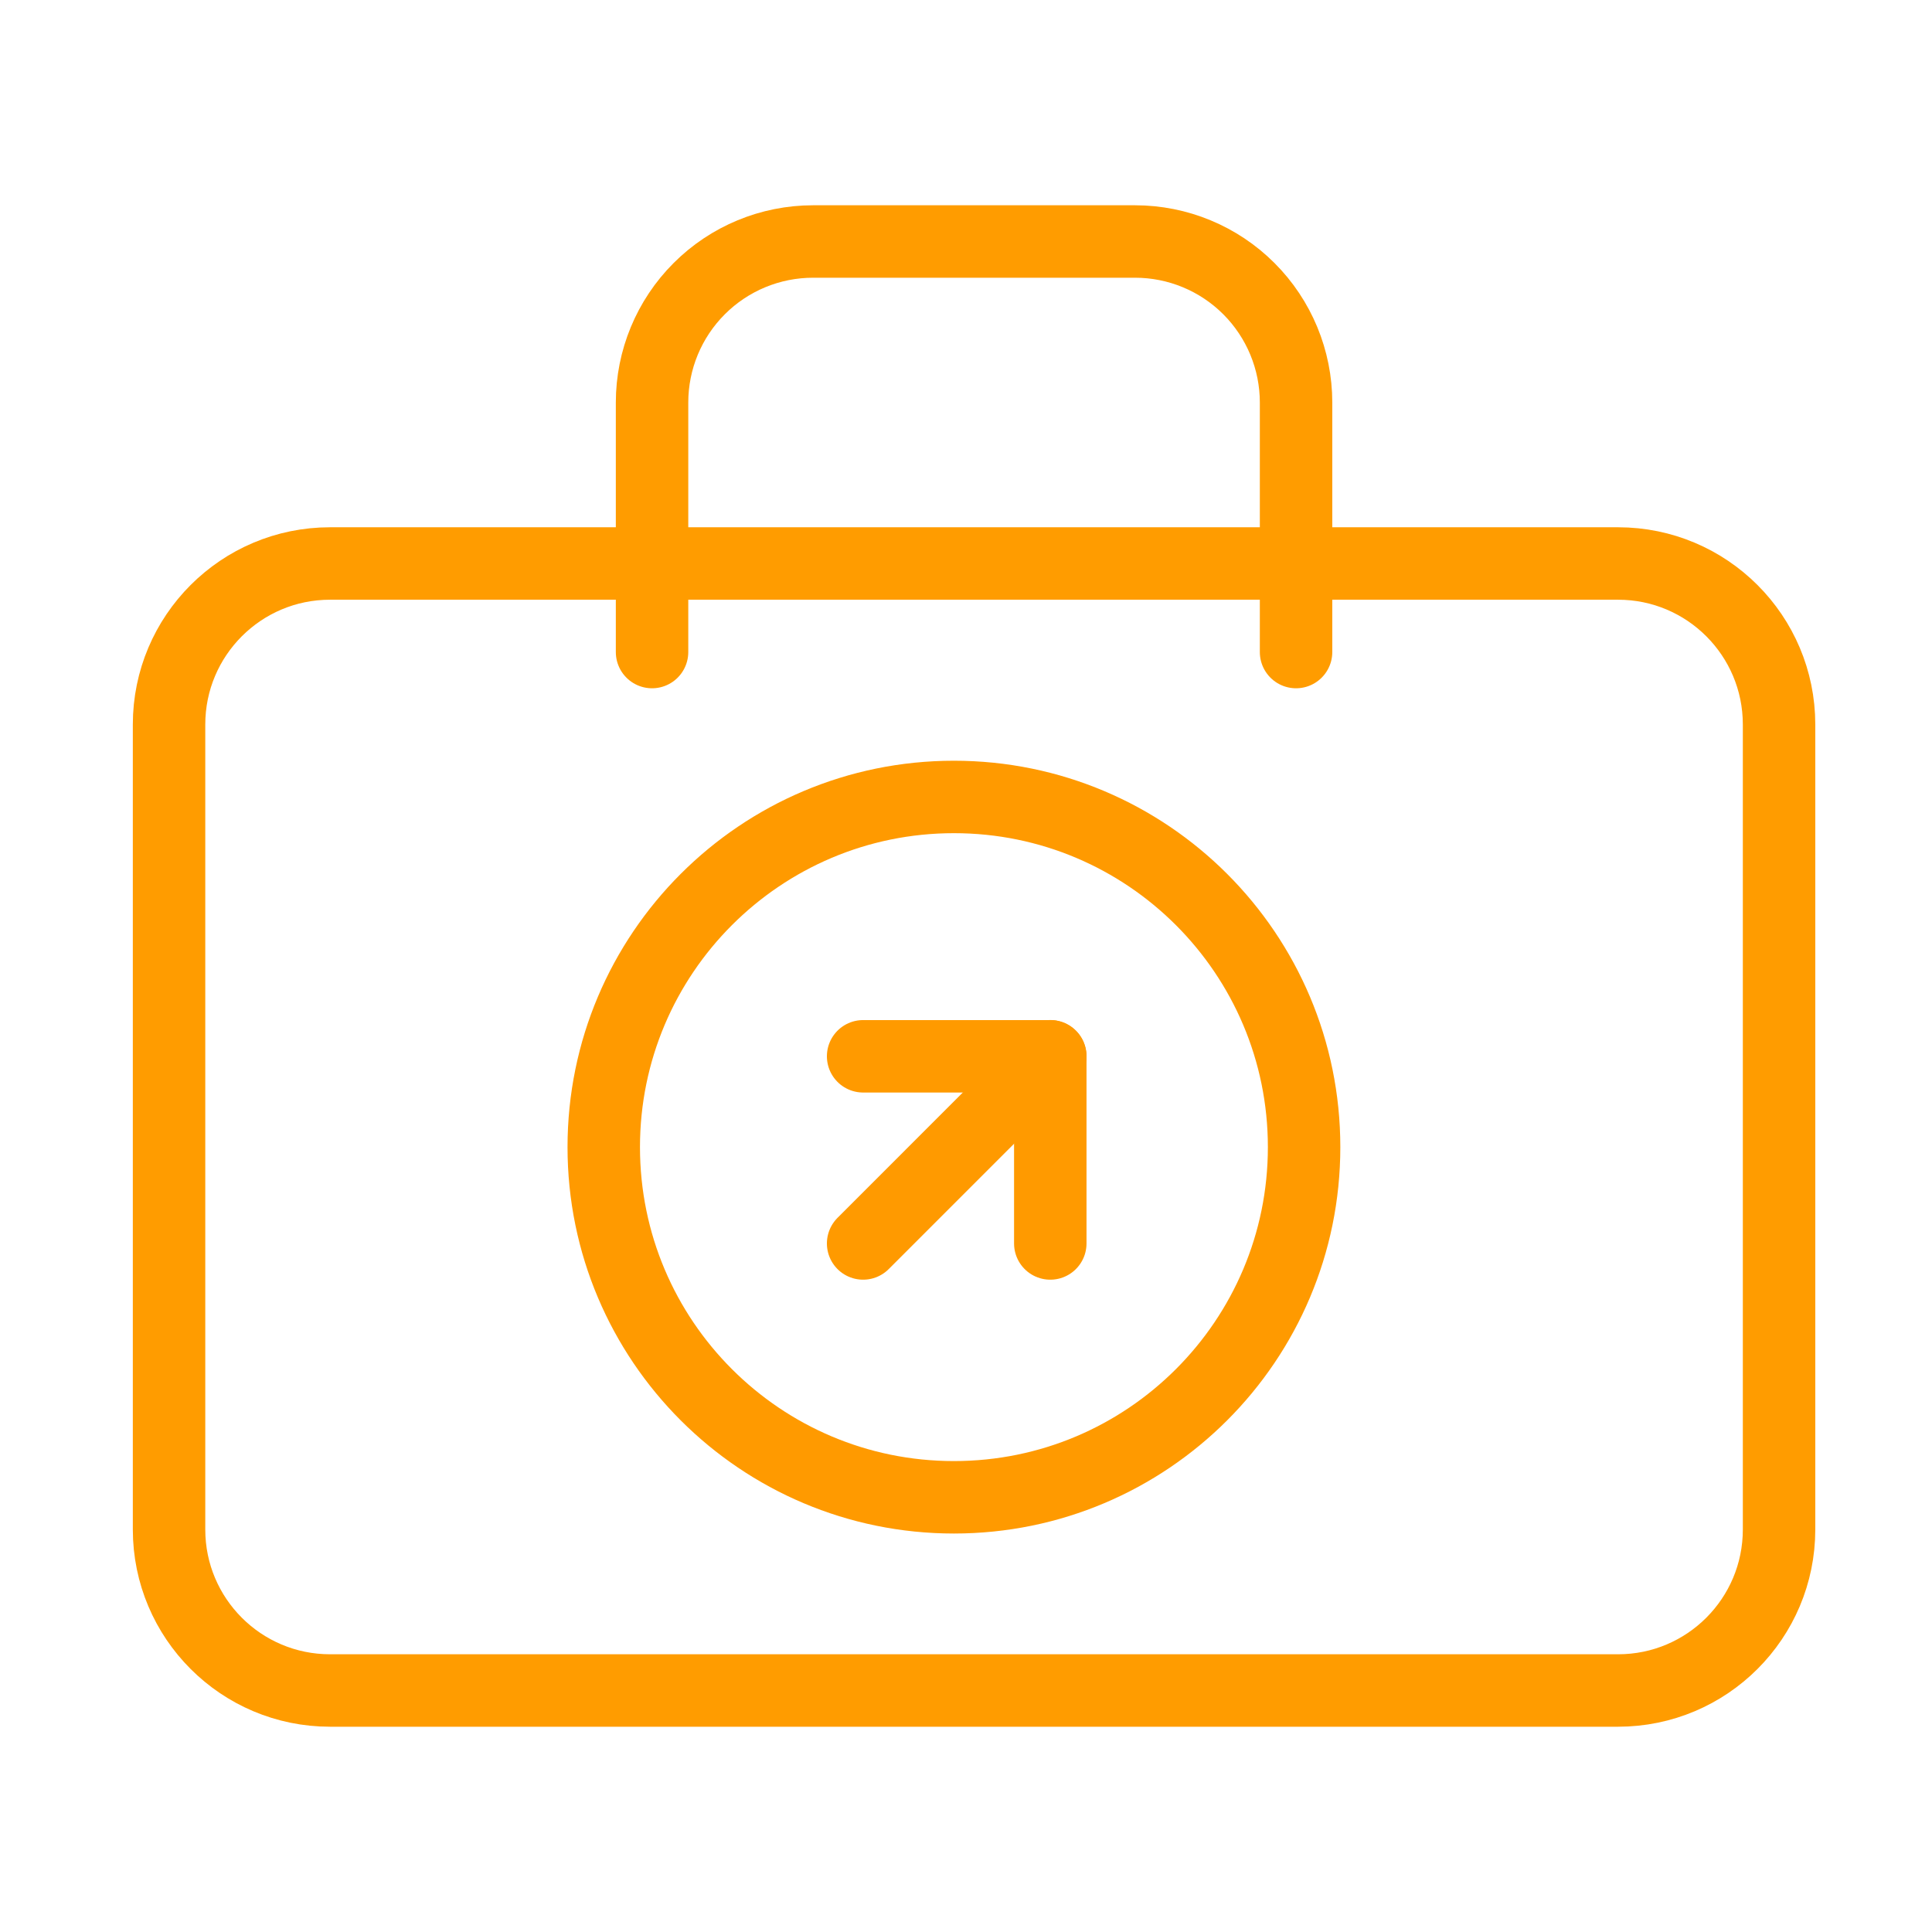 <svg width="80" height="80" viewBox="0 0 80 80" fill="none" xmlns="http://www.w3.org/2000/svg">
<g id="Frame 4">
<path id="Vector" d="M39.5 62C47.508 62 54 55.508 54 47.5C54 39.492 47.508 33 39.5 33C31.492 33 25 39.492 25 47.5C25 55.508 31.492 62 39.5 62Z" stroke="#FF9A00" stroke-width="3" stroke-linecap="round" stroke-linejoin="round"/>
<g id="Group 1300">
<path id="Vector_2" d="M43.49 51.489V43.739H35.74" stroke="#FF9A00" stroke-width="3" stroke-linecap="round" stroke-linejoin="round"/>
<path id="Vector_3" d="M35.74 51.489L43.49 43.738" stroke="#FF9A00" stroke-width="3" stroke-linecap="round" stroke-linejoin="round"/>
</g>
<g id="Group 1306">
<g id="Group 1304">
<path id="Vector_4" d="M67 23.333H13.667C9.985 23.333 7 26.318 7 30V63.333C7 67.015 9.985 70 13.667 70H67C70.682 70 73.667 67.015 73.667 63.333V30C73.667 26.318 70.682 23.333 67 23.333Z" stroke="#FF9C00" stroke-width="3" stroke-linecap="round" stroke-linejoin="round"/>
<path id="Vector_5" d="M27 27V16.667C27 14.899 27.702 13.203 28.953 11.953C30.203 10.702 31.899 10 33.667 10H47C48.768 10 50.464 10.702 51.714 11.953C52.964 13.203 53.667 14.899 53.667 16.667V27" stroke="#FF9C00" stroke-width="3" stroke-linecap="round" stroke-linejoin="round"/>
</g>
</g>
</g>
</svg>
